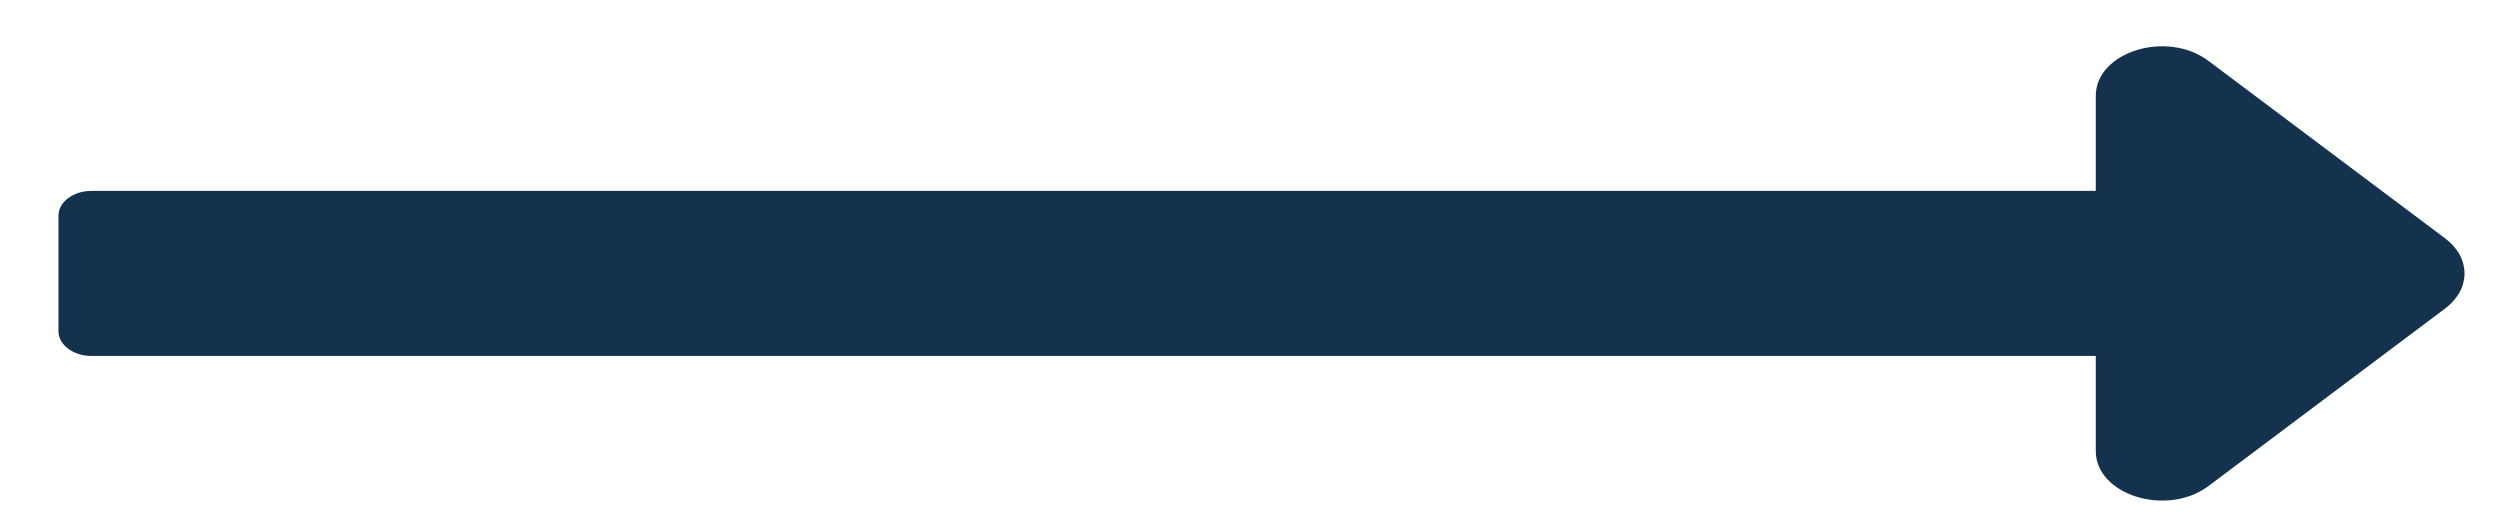<svg width="39" height="8" viewBox="0 0 39 8" fill="none" xmlns="http://www.w3.org/2000/svg">
<path d="M32.694 2.978H1.427C1.143 2.978 0.912 3.151 0.912 3.364V5.167C0.912 5.38 1.143 5.553 1.427 5.553H32.694V7.035C32.694 7.723 33.803 8.068 34.452 7.582L38.145 4.812C38.547 4.51 38.547 4.021 38.145 3.719L34.452 0.95C33.803 0.463 32.694 0.808 32.694 1.496V2.978Z" fill="#14324D"/>
</svg>
